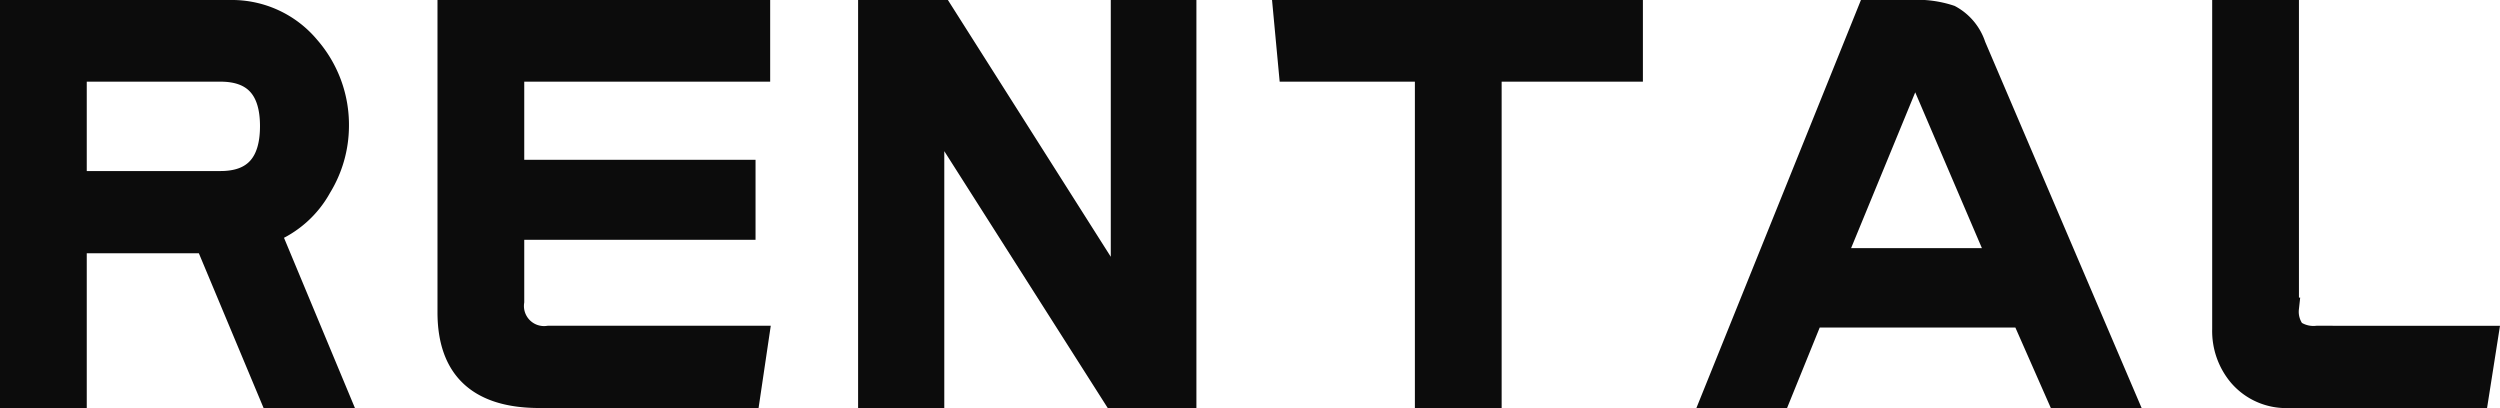 <svg xmlns="http://www.w3.org/2000/svg" width="174.627" height="28.5" viewBox="0 0 174.627 28.5">
  <path id="パス_3512" data-name="パス 3512" d="M24.909.789H20.153L15.632-10.019H6.552V.789H1.992v-27H17.323a7.012,7.012,0,0,1,5.5,2.515,8.287,8.287,0,0,1,2.044,5.541,8.242,8.242,0,0,1-1.219,4.284,7.061,7.061,0,0,1-3.538,3.144ZM20.153-18.154q0-3.852-3.5-3.852H6.552v7.742h10.1Q20.153-14.263,20.153-18.154Zm34.136-3.852H37.111v6.956H53.267v4.087H37.111v5.07a2.154,2.154,0,0,0,2.437,2.437H54.211L53.582.789H38.919q-6.368,0-6.368-5.934V-26.211H54.289ZM84.062.789H79.03L66.451-18.979V.789H61.931v-27h5.11L79.581-6.442V-26.211h4.481ZM115.25-22.006h-9.867V.789h-4.56V-22.006H91.311l-.393-4.205H115.25ZM149.7.789h-4.717l-2.476-5.62H127.845l-2.28,5.62h-4.717l10.889-27h2.948a7.394,7.394,0,0,1,2.791.354,3.641,3.641,0,0,1,1.73,2.083Zm-8.884-9.668-5.5-12.852q-.2-.511-.393-.511l-5.5,13.362Zm34.175,5.424L174.324.789H161.155a4.326,4.326,0,0,1-3.5-1.493,4.854,4.854,0,0,1-1.14-3.262V-26.211h4.56v20.79a2.212,2.212,0,0,0,.432,1.572,2.37,2.37,0,0,0,1.572.393Z" transform="translate(-1.242 26.961)" fill="#0c0c0c" stroke="#0c0c0c" stroke-width="1.5"/>
</svg>
